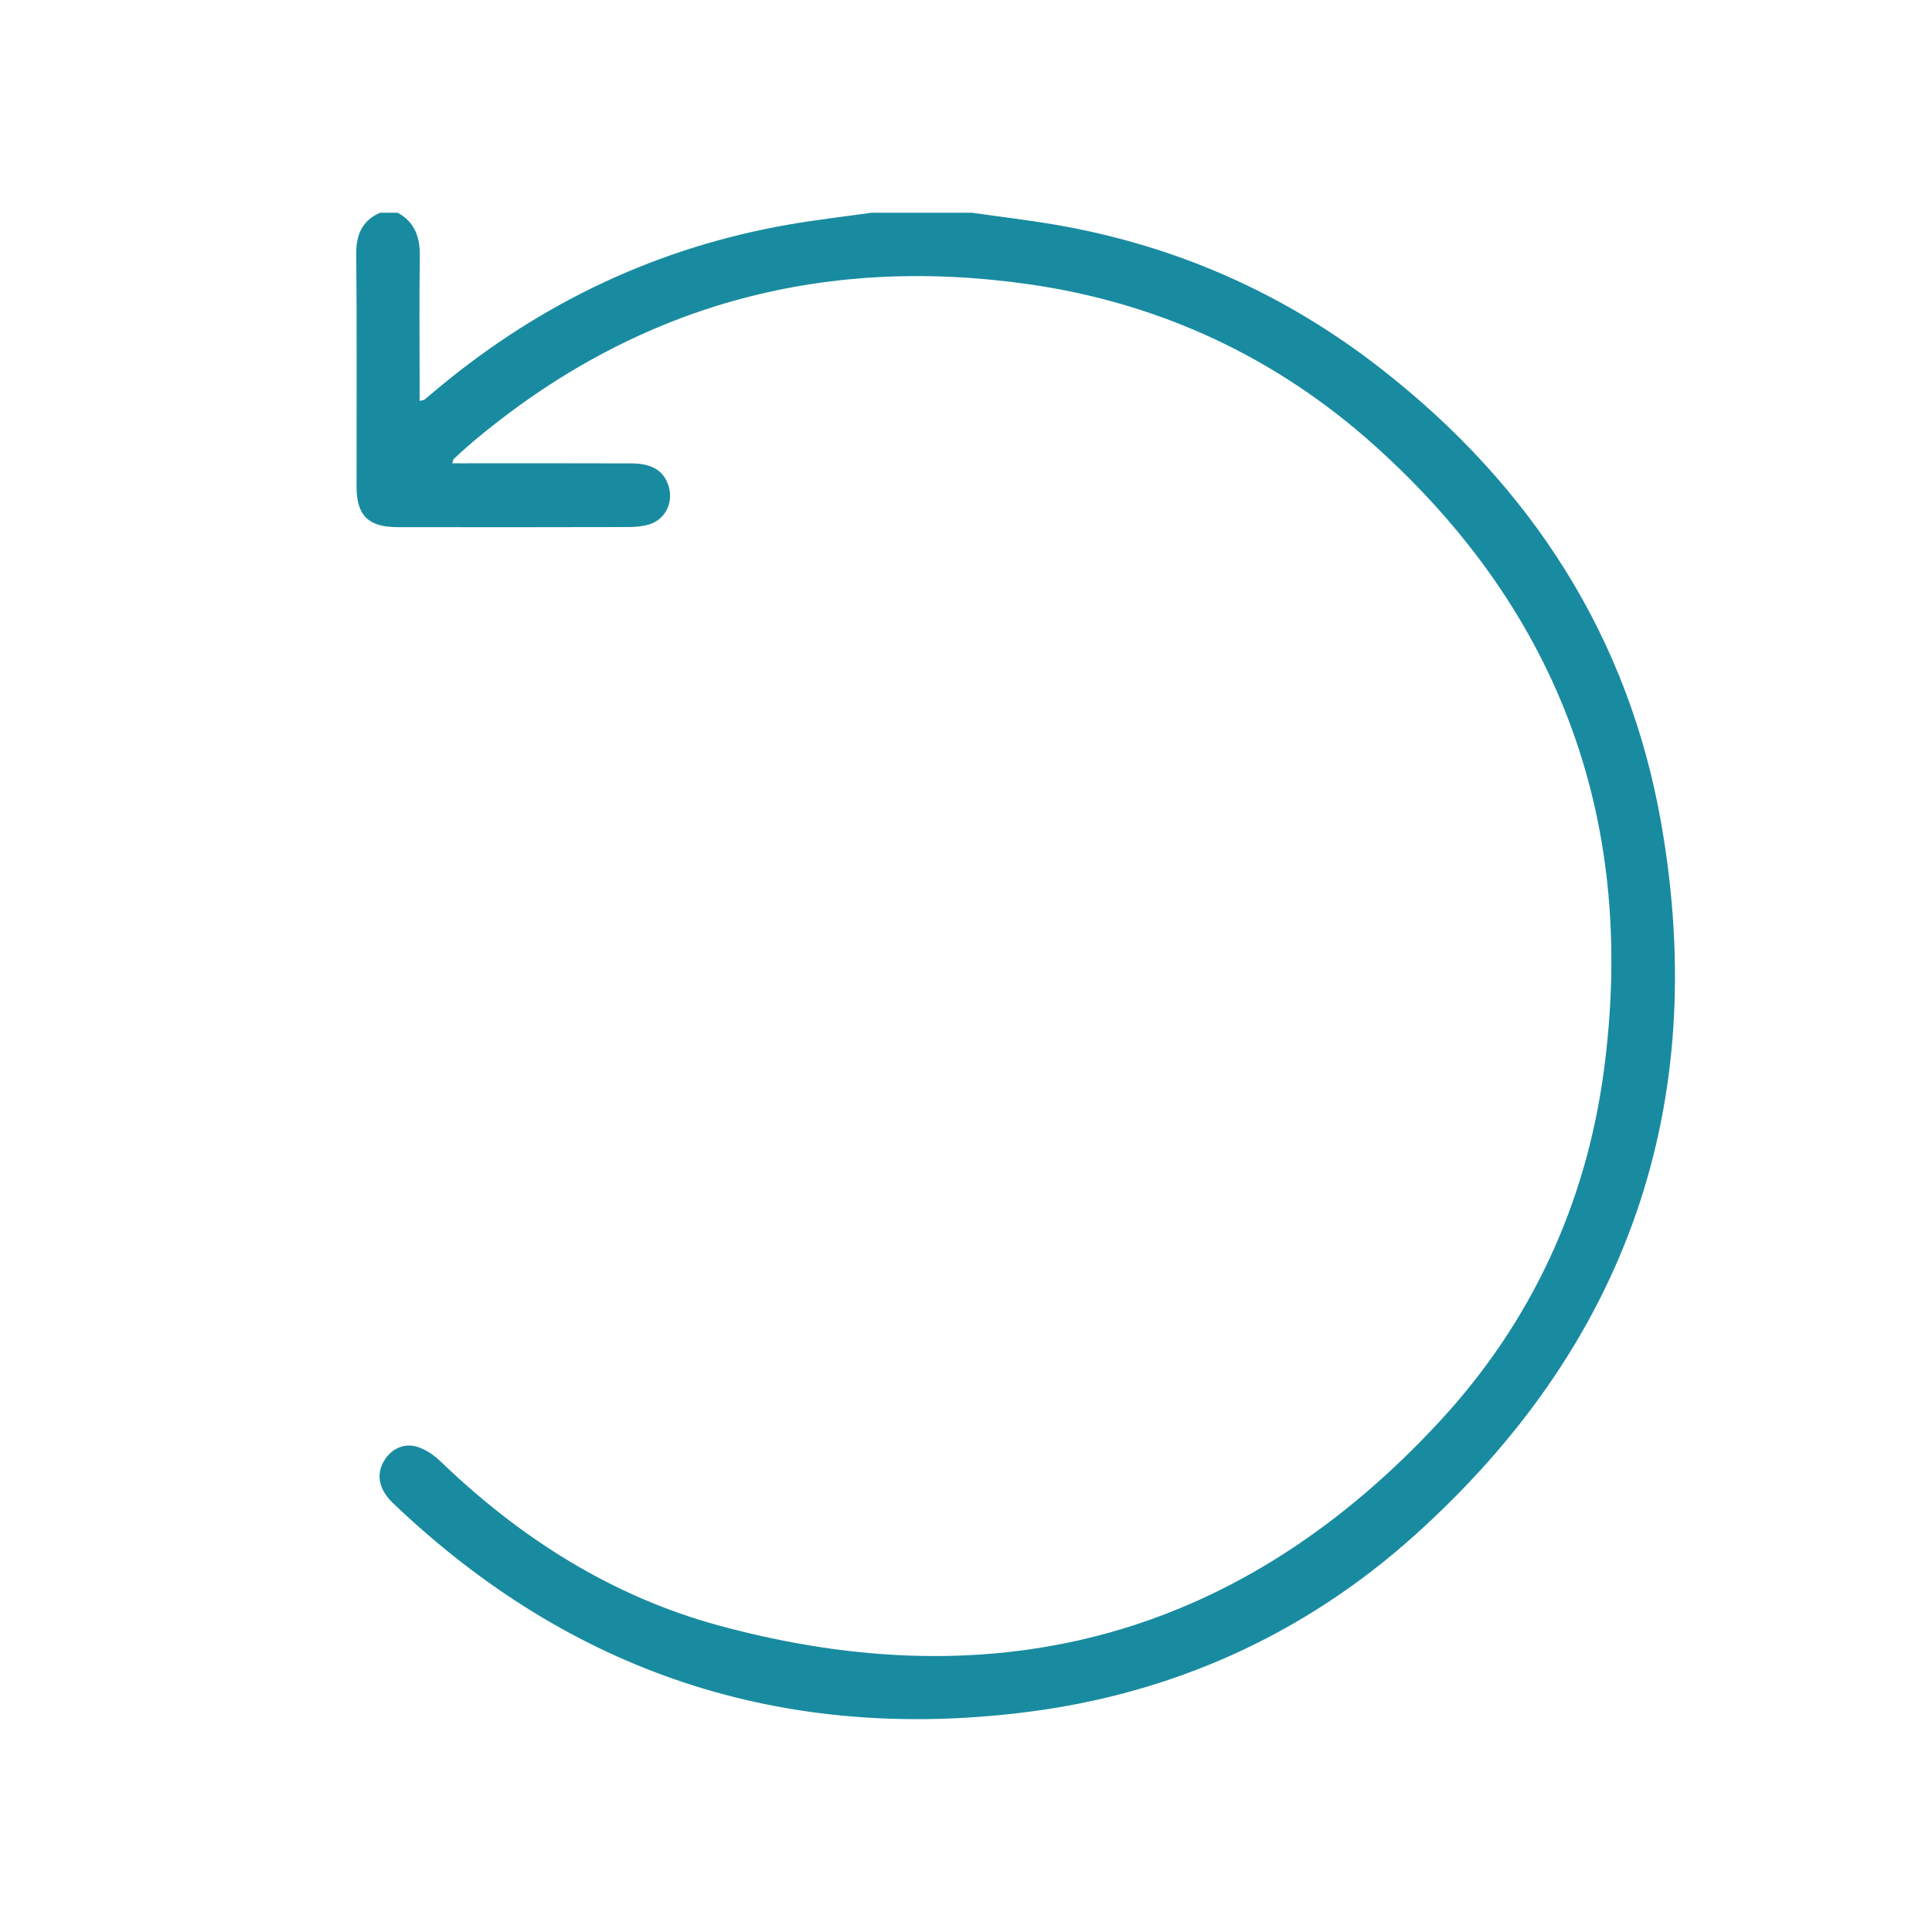 <?xml version="1.0" encoding="utf-8"?>
<!-- Generator: Adobe Illustrator 25.0.1, SVG Export Plug-In . SVG Version: 6.00 Build 0)  -->
<svg version="1.1" id="Layer_1" xmlns="http://www.w3.org/2000/svg" xmlns:xlink="http://www.w3.org/1999/xlink" x="0px" y="0px"
	 viewBox="0 0 200 200" style="enable-background:new 0 0 200 200;" xml:space="preserve">
<style type="text/css">
	.st0{display:none;}
	.st1{display:inline;fill:#198BA0;}
	.st2{display:none;fill:#FFFFFF;}
	.st3{display:inline;fill:#FFFFFF;}
	.st4{display:none;fill:#198BA0;}
	.st5{fill:#198BA0;}
</style>
<g class="st0">
	<path class="st1" d="M164.51,67.2c0,1.2,0,2.08,0,2.95c0,39.39,0,78.78,0,118.17c0,3.91-0.81,4.72-4.69,4.72
		c-39.92,0-79.84,0-119.76,0c-3.73,0-4.58-0.85-4.58-4.63c0-39.52,0-79.05,0-118.57c0-0.79,0-1.59,0-2.64c-0.85,0-1.57,0-2.28,0
		c-9.68,0-19.35,0-29.03,0C0.99,67.2,0,66.19,0,62.97c0-13.31,0-26.62,0-39.93c0-2.98,0.61-3.81,3.55-4.33
		c14.33-2.53,28.66-5.02,42.99-7.53c9.71-1.69,19.42-3.36,29.13-5.08c3.42-0.61,4.78,0.39,4.99,3.85
		c0.61,9.98,7.98,17.55,17.98,18.48c9.1,0.85,17.84-5.57,20.11-14.83c0.32-1.29,0.46-2.64,0.56-3.98c0.22-2.88,1.68-4.1,4.52-3.62
		c4.76,0.81,9.51,1.67,14.26,2.49c16.05,2.79,32.1,5.56,48.15,8.35c3.57,0.62,7.13,1.25,10.68,1.95c2.29,0.45,3.05,1.42,3.05,3.75
		c0.01,13.65,0.01,27.29,0,40.94c0,2.61-1.16,3.71-3.88,3.71c-9.88,0.01-19.76,0-29.64,0C165.89,67.2,165.3,67.2,164.51,67.2z
		 M125.61,12.94c-2.56,12.53-12.09,21.28-23.49,21.96c-6.1,0.36-11.75-1.02-16.78-4.51c-6.02-4.18-9.56-10.01-10.94-17.44
		c-10.87,1.81-21.61,3.6-32.31,5.38c0,56.19,0,112.2,0,168.16c38.71,0,77.25,0,115.89,0c0-56.06,0-112.02,0-168.16
		C147.21,16.54,136.47,14.75,125.61,12.94z M164.65,19.52c0,13.81,0,27.47,0,41.09c9.7,0,19.26,0,28.91,0
		c0-11.63,0.01-23.11-0.05-34.59c0-0.5-0.66-1.36-1.13-1.44C183.24,22.85,174.08,21.22,164.65,19.52z M35.41,19.5
		c-9.78,1.78-19.31,3.52-28.82,5.25c0,12.09,0,24,0,35.85c9.71,0,19.27,0,28.82,0C35.41,46.88,35.41,33.32,35.41,19.5z"/>
	<path class="st1" d="M106.49,71.53c1.25-2.08,2.29-3.88,3.41-5.63c1.66-2.61,4.38-2.69,5.97-0.07
		c6.36,10.51,12.68,21.04,18.96,31.6c1.63,2.74,0.19,5.24-2.97,5.24c-22.31,0.02-44.62,0.02-66.93,0c-3.16,0-4.6-2.5-2.97-5.24
		c8.94-14.98,17.92-29.95,26.92-44.9c1.7-2.82,4.46-2.74,6.21,0.13c3.42,5.62,6.78,11.28,10.16,16.92
		C105.58,70.15,105.95,70.69,106.49,71.53z M70.32,96.14c14.52,0,28.7,0,43.23,0c-7.25-12.08-14.35-23.92-21.62-36.03
		C84.64,72.28,77.55,84.09,70.32,96.14z M126.53,96.25c-4.64-7.73-9.04-15.06-13.61-22.66c-0.79,1.28-1.52,2.18-1.91,3.21
		c-0.26,0.68-0.35,1.72-0.01,2.31c3.13,5.4,6.36,10.74,9.61,16.07c0.29,0.48,0.95,0.96,1.49,1.02
		C123.42,96.35,124.76,96.25,126.53,96.25z"/>
	<path class="st1" d="M100.1,109.16c12.7,0,25.4-0.04,38.11,0.07c1.13,0.01,2.62,0.81,3.24,1.73c0.5,0.74,0.36,2.54-0.24,3.25
		c-0.67,0.81-2.16,1.32-3.3,1.33c-16.4,0.08-32.8,0.06-49.2,0.06c-8.67,0-17.34,0-26.01,0c-3.19,0-4.59-0.96-4.62-3.17
		c-0.03-2.28,1.4-3.27,4.72-3.27C75.23,109.16,87.66,109.16,100.1,109.16z"/>
	<path class="st1" d="M138.7,49.53c-0.01,6.21-5.03,11.21-11.26,11.21c-6.34,0-11.32-5-11.31-11.36
		c0.01-6.22,5.02-11.22,11.25-11.21C133.75,38.18,138.71,43.16,138.7,49.53z M132.25,49.4c-0.04-2.52-2.27-4.75-4.78-4.77
		c-2.59-0.02-4.9,2.3-4.87,4.89c0.03,2.51,2.25,4.73,4.78,4.77C129.96,54.32,132.28,51.99,132.25,49.4z"/>
	<path class="st1" d="M99.89,125.28c-7.39,0-14.79,0.02-22.18-0.01c-2.81-0.01-4.53-2.63-3.04-4.75c0.59-0.84,1.94-1.6,2.95-1.6
		c14.92-0.1,29.84-0.08,44.76-0.06c2.07,0,3.39,1.29,3.41,3.16c0.02,1.96-1.31,3.25-3.52,3.26
		C114.81,125.29,107.35,125.28,99.89,125.28z"/>
</g>
<path class="st2" d="M140.36,0.94c2.85,0.86,5.77,1.55,8.55,2.61c4.31,1.65,7.77,4.64,11.13,8.1c4.68-5.75,10.52-8.9,17.93-8.32
	c4.83,0.37,9.02,2.33,12.4,5.86c4.24,4.42,6.05,9.67,5.49,15.78c-0.56,6.16-3.98,10.66-8.03,14.16c1.33,3.78,2.97,7.11,3.64,10.62
	c1.85,9.58-1.28,17.67-8.38,24.25c-2,1.85-4.73,1.73-6.38-0.04c-1.67-1.79-1.62-4.38,0.32-6.37c2.5-2.56,4.61-5.31,5.5-8.85
	c1.1-4.4,0.67-8.59-1.69-12.79c-10.24,9.96-20.38,19.83-30.62,29.79c4.79,4.8,9.49,9.5,14.19,14.21c3.6,3.61,6.56,7.66,8.75,12.3
	c8.78,18.62,0.53,42.16-18,51.16c-15.76,7.65-33.08,4.79-45.67-7.6c-4.93-4.86-9.8-9.79-14.69-14.69c-0.45-0.45-0.92-0.87-1.47-1.4
	c-9.84,8.7-19.62,17.35-29.58,26.16c2.28,2.26,4.55,4.49,6.8,6.73c1.77,1.76,3.54,3.53,5.31,5.3c2.88,2.89,3.26,5.41,1.13,7.49
	c-2.11,2.05-4.59,1.63-7.49-1.27c-3.67-3.67-7.35-7.34-11.01-11.03c-0.45-0.45-0.79-1.02-1.27-1.64c-3.8,3.18-7.3,6.16-10.85,9.08
	c-10.43,8.61-20.88,17.19-31.33,25.79c-1.5,1.24-3.1,2.1-5.11,1.33c-1.62-0.63-2.87-1.82-2.8-3.54c0.06-1.37,0.55-2.94,1.37-4.02
	c8.99-11.84,18.07-23.61,27.14-35.39c2.07-2.69,4.17-5.34,6.34-8.11c-4.75-4.74-9.41-9.41-14.09-14.06
	c-4.49-4.46-7.4-9.72-8.57-15.98c-3.04-16.21,9.44-32.27,25.85-33.31c9.07-0.57,16.71,2.4,23.09,8.79c3.39,3.4,6.78,6.8,10.2,10.22
	c13.45-15.17,26.8-30.22,40.47-45.63c-1.48-1.36-3.13-2.67-4.55-4.2C99.03,35.8,105.83,9.45,127.33,2.39
	c1.87-0.61,3.81-0.97,5.72-1.45C135.49,0.94,137.93,0.94,140.36,0.94z M100.16,123.62c5.54,5.61,10.91,11.29,16.55,16.69
	c7.04,6.74,15.53,9.31,25.22,8.06c20.78-2.7,32.52-26.67,21.97-44.84c-2.56-4.4-6.26-7.76-9.77-11.3
	c-3.37-3.41-6.78-6.78-10.18-10.18C129.3,95.96,114.76,109.76,100.16,123.62z M93.78,117.21c6.19-5.75,12.43-11.37,18.47-17.2
	c23.61-22.81,47.16-45.68,70.73-68.54c0.69-0.67,1.34-1.38,1.94-2.13c2.93-3.72,2.82-9.53-0.22-13.17
	c-5.05-6.03-13.54-5.18-18.08,1.71c1.4,1.41,2.77,2.8,4.45,4.49c0.5-0.64,0.98-1.33,1.54-1.93c0.61-0.65,1.25-1.3,1.96-1.83
	c1.72-1.28,4.14-1.09,5.63,0.36c1.5,1.46,1.77,3.63,0.61,5.46c-0.41,0.64-0.92,1.23-1.45,1.78c-5.47,5.68-10.96,11.35-16.45,17
	c-0.58,0.59-1.21,1.17-1.91,1.59c-2.83,1.68-6.63-0.31-6.47-3.57c0.07-1.37,0.94-2.91,1.89-3.99c2.56-2.91,5.36-5.62,7.83-8.16
	c-1.48-1.52-2.79-2.86-4.17-4.28c-25.06,27.83-50.72,55.24-74.98,83.68C88.03,111.45,90.83,114.26,93.78,117.21z M72.71,109.16
	c-3.89-3.93-7.46-7.89-11.39-11.46c-8.26-7.48-18.76-7.61-26.95-0.6c-7.61,6.53-8.82,19.13-2.18,26.65
	c4.78,5.41,10.08,10.37,15.16,15.52c0.07,0.07,0.23,0.05,0.4,0.08C56.05,129.32,64.36,119.27,72.71,109.16z M154,18.29
	c-5.95-6.75-13.14-9.89-21.87-7.98c-8.67,1.9-14.38,7.38-16.51,16.07c-2.44,9.95,1.72,17.54,9.31,23.88
	C134.58,39.66,144.22,29.05,154,18.29z M39.36,164.07c0.19,0.19,0.39,0.38,0.58,0.56c15.71-13.7,31.41-27.4,46.8-40.82
	c-2.82-2.83-5.37-5.39-8.05-8.09C65.68,131.72,52.52,147.89,39.36,164.07z"/>
<g class="st0">
	<path class="st3" d="M1.3,95.95c4.48-7.09,8.93-14.19,13.45-21.26c2.35-3.68,4.9-7.24,7.2-10.95c3.19-5.17,7.76-7.81,13.78-8.23
		c8.78-0.61,17.56-1.28,26.33-2.03c0.86-0.07,1.85-0.77,2.44-1.46c11.27-13.12,24.01-24.54,39.04-33.21
		c13.82-7.98,28.78-12.79,44.47-15.5c11.32-1.95,22.72-2.54,34.19-2.23c4.02,0.11,7.76,0.99,10.92,3.66
		c3.6,3.04,5.44,6.97,5.61,11.62c1.05,27.65-3.42,54.16-16.91,78.66c-8.6,15.61-20.35,28.68-33.84,40.22
		c-1.04,0.89-1.58,1.74-1.68,3.19c-0.65,9.23-1.4,18.45-2.21,27.67c-0.42,4.71-2.79,8.38-6.68,10.97
		c-9.94,6.64-19.91,13.21-29.9,19.77c-1.1,0.72-2.36,1.18-3.55,1.76c-1.54,0-3.09,0-4.63,0c-0.2-0.13-0.38-0.32-0.6-0.39
		c-4.29-1.44-6.85-4.35-7.56-8.85c-0.75-4.75-1.49-9.51-2.24-14.26c-0.51-3.21-1.02-6.42-1.53-9.67c-0.46,0-0.72-0.04-0.96,0.01
		c-5.58,1.04-10.27-0.69-14.21-4.62c-11.06-11.03-22.09-22.1-33.15-33.13c-2.69-2.68-4.4-5.85-4.81-9.62
		c-0.19-1.76-0.03-3.56-0.03-5.52c-0.35-0.08-0.89-0.26-1.45-0.34c-6.98-1.07-13.95-2.15-20.93-3.17c-3.43-0.5-6.52-1.59-8.54-4.59
		c-0.8-1.19-1.35-2.56-2.01-3.85C1.3,99.03,1.3,97.49,1.3,95.95z M173.55,12.88c-0.01-0.18-0.02-0.37-0.02-0.55
		c-6.27,0.58-12.55,1-18.8,1.78c-13.85,1.72-27.24,5.34-39.65,11.77c-26.22,13.6-45.54,34.13-59.31,60.1
		c-0.58,1.09-0.09,1.59,0.57,2.25c18.43,18.41,36.85,36.82,55.23,55.27c0.96,0.96,1.6,0.99,2.77,0.4
		c12.06-6.16,22.87-14.05,32.63-23.4c12.12-11.61,22.36-24.61,29.16-40.12c5.19-11.85,8.39-24.23,9.96-37.03
		c1.08-8.81,1.63-17.67,0.93-26.56c-0.2-2.57-1.31-3.8-3.84-3.89C179.98,12.8,176.77,12.88,173.55,12.88z M100.88,149.9
		c-17.03-17.03-33.85-33.86-50.96-50.97c-1.3,5.34-2.58,10.68-3.89,16.01c-0.46,1.88,0.1,3.33,1.46,4.68
		c10.98,10.93,21.93,21.89,32.86,32.86c1.3,1.3,2.71,1.86,4.52,1.41c0.74-0.19,1.52-0.24,2.27-0.43
		C91.76,152.28,96.39,151.07,100.88,149.9z M134.09,145.86c-0.7,0.41-1.03,0.59-1.34,0.79c-10.17,6.6-20.94,11.94-32.57,15.46
		c-1.45,0.44-1.34,1.24-1.17,2.31c0.76,4.82,1.49,9.64,2.25,14.45c0.38,2.39,0.8,4.77,1.24,7.36c9.61-6.36,18.89-12.46,28.11-18.66
		c0.86-0.58,1.75-1.75,1.85-2.72C133.12,158.65,133.56,152.44,134.09,145.86z M13.66,97.44c7.65,1.21,15,2.34,22.34,3.54
		c1.4,0.23,1.59-0.65,1.88-1.58c3.45-11.24,8.58-21.69,14.94-31.56c0.37-0.57,0.72-1.15,1.25-2.02c-6.38,0.51-12.4,0.9-18.38,1.56
		c-1.22,0.13-2.63,1.06-3.41,2.04c-1.79,2.25-3.25,4.77-4.85,7.18C22.9,83.45,18.38,90.31,13.66,97.44z"/>
	<path class="st3" d="M1.3,191.26c1.09-1.4,2.06-2.92,3.3-4.17c11.33-11.39,22.67-22.77,34.11-34.05c1.14-1.12,2.88-1.94,4.47-2.23
		c2.35-0.43,4.23,0.82,5.34,2.96c1.14,2.2,0.88,4.35-0.58,6.33c-0.42,0.56-0.95,1.04-1.45,1.54
		c-11.18,11.18-22.34,22.37-33.55,33.51c-1.29,1.29-2.87,2.3-4.31,3.43c-1.03,0-2.06,0-3.09,0c-1.97-0.86-3.39-2.27-4.24-4.24
		C1.3,193.32,1.3,192.29,1.3,191.26z"/>
	<path class="st3" d="M1.3,156.92c1.17-1.57,2.18-3.29,3.54-4.68c5.52-5.65,11.15-11.19,16.72-16.79c1.72-1.73,3.72-2.53,6.11-1.86
		c4.14,1.15,5.74,6.3,2.74,9.41c-6.34,6.55-12.8,12.99-19.34,19.34c-2.9,2.81-7.42,1.72-9.16-1.95c-0.18-0.39-0.4-0.77-0.6-1.15
		C1.3,158.46,1.3,157.69,1.3,156.92z"/>
	<path class="st3" d="M40.67,198.6c-0.44-0.23-0.88-0.47-1.32-0.69c-3.52-1.75-4.53-6.25-1.79-9.07
		c6.36-6.53,12.83-12.97,19.34-19.36c2.1-2.07,5.59-1.93,7.73,0c2.23,2.02,2.56,5.39,0.71,7.84c-0.58,0.76-1.29,1.42-1.97,2.1
		c-5.17,5.18-10.31,10.4-15.56,15.51c-1.44,1.4-3.2,2.45-4.82,3.66C42.21,198.6,41.44,198.6,40.67,198.6z"/>
	<path class="st3" d="M107.71,63.14c0.07-16.07,13.13-28.99,29.19-28.89c15.9,0.11,28.82,13.23,28.75,29.19
		c-0.07,15.93-13.15,28.82-29.15,28.73C120.44,92.08,107.64,79.17,107.71,63.14z M119.35,63.11c-0.03,9.62,7.59,17.38,17.1,17.43
		c9.71,0.05,17.47-7.59,17.52-17.24c0.05-9.51-7.64-17.25-17.23-17.35C127.22,45.85,119.38,53.58,119.35,63.11z"/>
</g>
<g class="st0">
	<path class="st3" d="M2.11,17.47c1.57-3.45,4.3-4.77,8-4.52c2.03,0.14,4.08,0.02,6.12,0.03c4.91,0.01,7.14,2.12,7.35,6.98
		c0.01,0.25,0.06,0.49,0.1,0.85c21.83,0,43.61,0,65.53,0c0.05-0.47,0.12-0.95,0.13-1.43c0.12-3.82,2.54-6.28,6.4-6.38
		c2.29-0.06,4.59-0.01,6.89-0.01c5.99,0,7.82,1.7,8.28,7.81c21.82,0,43.65,0,65.47,0c1.06-6.77,2.29-7.81,9.21-7.81
		c1.98,0,3.96-0.03,5.93,0.01c4.03,0.09,6.51,2.63,6.52,6.64c0.01,2.87,0.02,5.74,0,8.61c-0.03,3.6-2.41,6.19-6.03,6.34
		c-3.12,0.13-6.25,0.13-9.37,0c-3.61-0.14-5.92-2.66-6.05-6.32c-0.02-0.44-0.05-0.88-0.08-1.45c-16.39,0-32.72,0-49.39,0
		c0.79,0.44,1.31,0.74,1.85,1.02c18.7,10.1,29.95,25.62,33.76,46.51c0.37,2,0.48,4.05,0.63,6.08c0.08,1,0.43,1.51,1.44,1.92
		c5.27,2.16,8.1,7.3,7.17,12.77c-0.89,5.22-5.49,9.19-11,9.49c-5.14,0.28-10.15-3.48-11.49-8.61c-1.38-5.29,0.99-10.89,5.96-13.14
		c1.93-0.87,2.29-1.91,2.07-3.73c-2.34-19.73-11.94-34.77-29.06-44.91c-5.39-3.2-11.23-5.28-17.41-6.42
		c-0.93,5.32-2.77,6.83-8.18,6.83c-1.79,0-3.57,0-5.36,0c-5.56,0-7.3-1.4-8.35-6.84c-8.32,1.58-15.97,4.77-22.7,9.87
		c-3.34,2.52-6.29,5.56-9.37,8.41c-1.44,1.32-2.81,1.59-4.1,0.61c-1.24-0.95-1.46-2.21-0.89-3.58c0.21-0.51,0.65-0.94,1.03-1.36
		c5.37-5.92,11.64-10.66,18.78-14.24c0.23-0.11,0.46-0.22,0.67-0.35c0.09-0.06,0.13-0.18,0.25-0.38c-16.36,0-32.64,0-49.07,0
		c-0.06,0.49-0.14,0.97-0.16,1.46c-0.16,3.85-2.55,6.28-6.4,6.39c-2.36,0.06-4.73-0.11-7.08,0.04c-3.71,0.23-6.42-1.11-7.99-4.55
		C2.11,25.89,2.11,21.68,2.11,17.47z M160.51,98.67c3.19,0.03,5.76-2.45,5.79-5.6c0.03-3.13-2.53-5.68-5.71-5.67
		c-3.11,0-5.61,2.41-5.72,5.5C154.77,95.99,157.35,98.64,160.51,98.67z M17.69,28.58c0-3.32,0-6.4,0-9.52c-3.31,0-6.5,0-9.7,0
		c0,3.25,0,6.33,0,9.52C11.27,28.58,14.42,28.58,17.69,28.58z M104.94,28.58c0-3.31,0-6.39,0-9.52c-3.32,0-6.52,0-9.73,0
		c0,3.25,0,6.33,0,9.52C98.49,28.58,101.64,28.58,104.94,28.58z M192.22,19.08c-3.4,0-6.59,0-9.74,0c0,3.26,0,6.35,0,9.43
		c3.32,0,6.51,0,9.74,0C192.22,25.29,192.22,22.25,192.22,19.08z"/>
	<path class="st3" d="M78.22,161.48c0.25,6.35,0.49,12.52,0.72,18.7c0.04,1.08,0.09,2.17,0.05,3.25c-0.06,1.73-1.25,3-2.81,3.06
		c-1.55,0.06-2.86-1.11-2.94-2.89c-0.28-5.86-0.47-11.72-0.69-17.58c-0.02-0.64-0.09-1.28-0.01-1.91c0.25-2.04-0.4-3.29-2.37-4.33
		c-3.05-1.61-4.35-4.57-4.41-7.97c-0.08-4.46-0.07-8.93,0-13.39c0.06-3.87,1.86-6.79,5.4-8.81c-4.2-4.8-8.28-9.51-12.41-14.17
		c-2.43-2.74-3.63-5.92-3-9.5c0.36-2,1.09-4.13,2.27-5.75C69.23,84.86,80.54,69.6,91.89,54.37c4.22-5.67,11.71-5.65,15.98-0.02
		c4.05,5.33,7.99,10.74,11.96,16.13c1.32,1.79,1.22,3.47-0.17,4.57c-1.44,1.13-3.16,0.71-4.56-1.15c-1.83-2.44-3.63-4.9-5.67-7.67
		c-0.08,0.83-0.17,1.29-0.17,1.76c-0.01,5.99-0.05,11.99,0.04,17.98c0.01,0.88,0.49,1.95,1.1,2.6c4.74,5.02,5.57,12.35,1.93,18.16
		c-3.61,5.77-10.77,8.31-17.19,6.1c-6.47-2.24-10.6-8.54-9.93-15.31c0.37-3.68,1.93-6.81,4.62-9.4c0.49-0.47,1-1.23,1.01-1.85
		c0.07-6.57,0.04-13.14,0.03-19.71c0-0.16-0.09-0.32-0.22-0.74c-2.24,3.01-4.35,5.85-6.46,8.7c-6.94,9.37-13.89,18.75-20.83,28.12
		c-2.82,3.81-2.71,6.14,0.4,9.68c4.46,5.08,8.87,10.2,13.4,15.21c0.62,0.68,1.8,1.21,2.73,1.21c13.33,0.08,26.66,0.08,39.99,0
		c0.92-0.01,2.1-0.55,2.72-1.24c4.74-5.26,9.39-10.6,14.03-15.94c2.27-2.61,2.36-5.32,0.26-8.18c-4.48-6.12-9.03-12.19-13.48-18.33
		c-0.56-0.77-1.14-1.96-0.92-2.73c0.27-0.93,1.29-2.14,2.14-2.28c0.95-0.16,2.43,0.46,3.07,1.24c2.54,3.1,4.85,6.4,7.24,9.62
		c2.13,2.87,4.25,5.73,6.37,8.61c4.09,5.54,3.86,11.12-0.69,16.34c-3.56,4.09-7.14,8.15-10.71,12.23c-0.41,0.47-0.79,0.96-1.29,1.57
		c4.51,2.44,5.57,6.41,5.4,11.04c-0.12,3.38-0.05,6.76-0.02,10.14c0.04,4.24-1.55,7.5-5.36,9.64c-0.57,0.32-0.95,1.41-0.98,2.16
		c-0.3,6.82-0.45,13.64-0.79,20.45c-0.05,1-0.64,2.3-1.41,2.88c-1.93,1.43-4.38-0.18-4.32-2.8c0.13-5.55,0.38-11.09,0.55-16.63
		c0.05-1.64,0.01-3.29,0.01-5.06C107.34,161.48,92.91,161.48,78.22,161.48z M100,134.56c-8.04,0-16.07-0.01-24.11,0.01
		c-2.88,0.01-4.2,1.34-4.21,4.22c-0.02,4.21-0.03,8.42,0,12.63c0.02,2.76,1.34,4.17,4.07,4.18c16.07,0.03,32.15,0.03,48.22,0
		c2.76,0,4.1-1.4,4.12-4.14c0.03-4.15,0.02-8.29,0-12.44c-0.01-3.22-1.27-4.45-4.56-4.45C115.69,134.56,107.85,134.56,100,134.56z
		 M96.66,73.7c0,4.66-0.06,9.31,0.03,13.97c0.04,1.85-0.59,3.06-2.09,4.16c-4.26,3.1-4.81,9.05-1.34,12.98
		c3.43,3.89,9.51,3.98,13.08,0.2c3.58-3.8,3.21-9.78-0.96-13.02c-1.43-1.11-1.92-2.34-1.91-4.07c0.05-9.5,0.03-19.01,0.02-28.51
		c0-1.92-1.57-3.36-3.59-3.35c-2.13,0.01-3.23,1.12-3.24,3.29C96.66,64.14,96.66,68.92,96.66,73.7z"/>
	<path class="st3" d="M28.08,91.97c0.12-3.73,2.3-7.35,6.7-9.33c1.56-0.7,2.05-1.53,2.14-3.08c0.49-8.71,2.97-16.87,6.93-24.61
		c0.2-0.4,0.42-0.79,0.64-1.17c1.18-2.09,2.69-2.73,4.32-1.82c1.63,0.91,1.95,2.5,0.78,4.63c-3.78,6.9-5.95,14.29-6.86,22.09
		c-0.22,1.91-0.12,3.23,2.13,4.25c5.16,2.34,7.44,8.38,5.65,13.73c-1.79,5.38-7.14,8.62-12.74,7.73
		C32.12,103.48,28.11,98.8,28.08,91.97z M39.51,98.67c3.19,0.02,5.78-2.51,5.78-5.64c0-3.05-2.5-5.58-5.59-5.63
		c-3.19-0.06-5.79,2.41-5.84,5.54C33.81,96.07,36.35,98.65,39.51,98.67z"/>
	<path class="st3" d="M99.98,168.19c1.53,0,3.07-0.12,4.59,0.02c3.97,0.36,6.88,3.54,6.96,7.54c0.05,2.49,0.04,4.97,0,7.46
		c-0.03,1.98-1.3,3.32-2.98,3.27c-1.65-0.06-2.74-1.29-2.78-3.24c-0.04-2.17,0.01-4.34-0.02-6.51c-0.03-2.14-0.64-2.76-2.71-2.78
		c-2.1-0.02-4.21-0.02-6.31,0c-2.06,0.02-2.68,0.64-2.7,2.78c-0.03,2.1,0.02,4.21-0.02,6.31c-0.03,2.1-1.09,3.37-2.79,3.43
		c-1.74,0.06-2.96-1.33-2.98-3.46c-0.02-2.36-0.03-4.72,0-7.08c0.05-4.22,2.97-7.41,7.15-7.76c1.52-0.13,3.06-0.02,4.59-0.02
		C99.98,168.18,99.98,168.19,99.98,168.19z"/>
</g>
<g class="st0">
	<path class="st3" d="M99.98,186.74c-3.12,2.38-6.08,4.78-9.22,6.94c-1.1,0.76-2.63,1.31-3.94,1.27
		c-13.02-0.44-26.04-1.02-39.05-1.57c-0.79-0.03-1.71,0.09-2.32-0.27c-0.8-0.47-1.54-1.26-1.96-2.09c-0.32-0.64-0.11-1.55-0.11-2.34
		c0-29.36-0.02-58.71,0.04-88.07c0-1.77-0.49-2.47-2.22-2.92c-9.15-2.37-18.26-4.88-27.38-7.36c-3.27-0.89-3.73-1.85-2.42-4.94
		c4.77-11.24,9.36-22.56,14.36-33.7c8.73-19.44,23.85-30.33,45.02-32.79c0.18-0.02,0.35-0.1,0.68-0.19
		c-0.69-1.68-1.39-3.3-2.02-4.94c-0.76-1.99-0.22-3.21,1.77-3.82c11.48-3.53,23.2-5.08,35.22-4.2c7.44,0.54,14.71,1.88,21.83,4.1
		c2.61,0.81,3.11,1.86,2.08,4.4c-0.54,1.34-1.1,2.67-1.64,4.01c-0.05,0.12-0.04,0.25-0.02,0.14c4.64,1.13,9.39,1.86,13.83,3.46
		c14.81,5.3,25.41,15.31,31.69,29.75c4.92,11.32,9.69,22.71,14.51,34.07c1.13,2.67,0.56,3.84-2.28,4.62
		c-9.24,2.53-18.47,5.09-27.73,7.53c-1.59,0.42-2.15,1.02-2.15,2.74c0.06,29.42,0.04,58.84,0.04,88.26c0,4.02-0.29,4.37-4.35,4.54
		c-13.15,0.57-26.3,1.07-39.45,1.67c-1.64,0.07-2.9-0.4-4.13-1.41C105.84,191.3,102.93,189.06,99.98,186.74z M21.09,74.87
		c7.46,2.02,14.76,4,22.28,6.04c0-1.04,0-1.76,0-2.48c0-3.36,0-6.71,0.01-10.07c0.01-1.57,0.58-2.73,2.33-2.82
		c1.52-0.08,2.41,0.99,2.48,2.9c0.02,0.53,0,1.05,0,1.58c0,38.64,0,77.27,0,115.91c0,0.82,0,1.64,0,2.44
		c0.55,0.11,0.8,0.19,1.06,0.2c12.49,0.52,24.98,1.05,37.47,1.51c0.63,0.02,1.36-0.4,1.91-0.81c2.49-1.83,4.89-3.79,7.42-5.57
		c1.22-0.86,1.6-1.81,1.6-3.28c-0.04-34.56-0.03-69.11-0.03-103.67c0-2.81,0.7-4,2.37-3.99c1.66,0.01,2.36,1.19,2.36,4.01
		c0,34.56,0.01,69.11-0.03,103.67c0,1.46,0.38,2.43,1.57,3.3c2.34,1.7,4.52,3.63,6.88,5.3c0.83,0.59,2,0.99,3.01,0.97
		c8.16-0.22,16.31-0.54,24.46-0.87c4.46-0.18,8.92-0.42,13.55-0.64c0-1.03,0-1.87,0-2.72c0-38.64,0-77.27,0-115.91
		c0-0.59-0.03-1.19,0.01-1.78c0.11-1.5,0.79-2.55,2.41-2.55c1.63-0.01,2.36,1.03,2.38,2.55c0.04,3.36,0.02,6.71,0.03,10.07
		c0,0.88,0,1.77,0,2.85c7.61-2.09,14.87-4.08,22.15-6.08c-0.09-0.4-0.12-0.67-0.22-0.91c-3.16-7.43-6.03-15-9.57-22.25
		c-8.1-16.59-21.59-25.82-39.88-28.13c-1.89-0.24-2.9,0.23-3.65,2.16c-2.32,6-4.89,11.9-7.39,17.83c-1.18,2.8-2.63,3.12-4.96,1.11
		c-2.34-2.02-4.66-4.07-6.99-6.1c-1.15-1.01-2.31-2.01-3.76-3.26c0,1.14,0,1.79,0,2.45c0,8.29,0,16.59,0,24.88
		c0,0.39,0.01,0.79,0,1.18c-0.04,1.93-0.88,3-2.41,2.9c-1.71-0.11-2.32-1.18-2.32-2.81c0.02-8.69,0.01-17.38,0.01-26.06
		c0-0.69,0-1.39,0-2.54c-3.79,3.3-7.24,6.32-10.7,9.31c-2.42,2.09-3.84,1.76-5.07-1.17c-2.56-6.12-5.14-12.22-7.62-18.37
		c-0.51-1.25-1.16-1.66-2.49-1.55c-5.95,0.52-11.66,1.93-17.05,4.5c-11.19,5.33-19.37,13.65-24.34,25.03
		C27.23,60.28,24.23,67.49,21.09,74.87z M77.76,13.1c0.17,0.3,0.2,0.46,0.29,0.52C85.06,18,92.07,22.39,99.13,26.7
		c0.48,0.29,1.5,0.14,2.04-0.19c6.73-4.1,13.41-8.27,20.1-12.43c0.34-0.21,0.61-0.55,1.04-0.93C107.35,9.4,92.62,9.39,77.76,13.1z
		 M43.36,93.33c0-2.37,0.07-4.45-0.06-6.53c-0.03-0.43-0.71-1.04-1.2-1.18c-7.58-2.12-15.17-4.18-22.9-6.29
		c-0.94,2.22-1.85,4.36-2.84,6.69C25.4,88.47,34.24,90.86,43.36,93.33z M156.63,93.44c9.22-2.53,18.03-4.95,27.02-7.42
		c-1.01-2.34-1.93-4.47-2.85-6.62c-7.8,2.13-15.39,4.18-22.96,6.3c-0.48,0.13-1.12,0.79-1.15,1.24
		C156.56,88.97,156.63,91,156.63,93.44z M95.96,30.45c-6.38-3.96-12.52-7.78-18.67-11.59c-0.13,0.11-0.25,0.21-0.38,0.32
		c2.82,6.75,5.65,13.5,8.54,20.43C89.03,36.48,92.35,33.59,95.96,30.45z M123.07,19.17c-0.13-0.11-0.25-0.21-0.38-0.32
		c-6.16,3.83-12.32,7.66-18.66,11.6c3.64,3.16,6.99,6.08,10.51,9.14C117.45,32.64,120.26,25.91,123.07,19.17z"/>
	<path class="st3" d="M127.34,73.52c4.14,0,8.29-0.02,12.43,0.01c2.51,0.02,3.27,0.8,3.27,3.32c0.01,5.65-0.01,11.31,0.01,16.96
		c0.01,3.58-1.48,6.37-4.45,8.29c-3.14,2.04-6.29,4.07-9.58,5.84c-0.89,0.48-2.5,0.44-3.41-0.05c-3.23-1.74-6.32-3.75-9.44-5.71
		c-3.01-1.89-4.57-4.7-4.62-8.22c-0.08-5.79-0.05-11.57-0.01-17.36c0.01-2.18,0.93-3.07,3.18-3.08
		C118.93,73.49,123.13,73.52,127.34,73.52z M138.31,78.54c-7.38,0-14.52,0-21.76,0c0,5.61-0.11,11.12,0.1,16.61
		c0.04,1.01,1.14,2.24,2.07,2.9c2.47,1.74,5.09,3.25,7.71,4.76c0.45,0.26,1.29,0.33,1.72,0.09c2.67-1.55,5.4-3.04,7.83-4.92
		c1.11-0.86,2.16-2.53,2.23-3.88C138.46,88.99,138.31,83.86,138.31,78.54z"/>
	<path class="st3" d="M61.8,67.81c0,3.62-0.01,7.23,0,10.85c0,1.63-0.49,2.9-2.34,3.02c-1.54,0.1-2.47-1.07-2.47-3.1
		c-0.02-7.23-0.01-14.46,0-21.69c0-1.98,0.98-3.26,2.46-3.14c1.81,0.14,2.37,1.37,2.36,3.02C61.79,60.45,61.8,64.13,61.8,67.81z"/>
	<path class="st3" d="M90.82,149.97c-0.98-0.06-2.1,0.14-2.9-0.27c-0.79-0.41-1.72-1.43-1.73-2.2c-0.01-0.77,0.95-2.1,1.65-2.21
		c1.98-0.32,4.07-0.36,6.05-0.05c0.76,0.12,1.84,1.51,1.82,2.29c-0.02,0.79-1.1,1.82-1.96,2.22c-0.8,0.38-1.93,0.08-2.91,0.08
		C90.82,149.88,90.82,149.93,90.82,149.97z"/>
	<path class="st3" d="M90.9,105.44c-0.92,0-1.98,0.29-2.72-0.08c-0.85-0.42-1.96-1.39-1.98-2.15c-0.02-0.8,1-2.21,1.75-2.34
		c1.91-0.34,3.93-0.26,5.88-0.09c1.32,0.12,2.26,1.22,1.91,2.48c-0.23,0.85-1.25,1.7-2.12,2.1
		C92.87,105.73,91.82,105.45,90.9,105.44C90.9,105.45,90.9,105.45,90.9,105.44z"/>
	<path class="st3" d="M90.82,127.64c-0.85,0-1.71,0.06-2.56-0.01c-1.39-0.11-2.17-0.93-2.19-2.31c-0.02-1.4,0.81-2.29,2.13-2.4
		c1.83-0.14,3.68-0.14,5.51,0.01c1.33,0.11,2.15,1.08,2.11,2.43c-0.04,1.34-0.85,2.19-2.24,2.28
		C92.66,127.7,91.74,127.65,90.82,127.64C90.82,127.65,90.82,127.65,90.82,127.64z"/>
	<path class="st3" d="M90.84,172.08c-0.85,0-1.72,0.1-2.56-0.02c-1.4-0.21-2.28-1.04-2.2-2.54c0.07-1.4,0.93-2.16,2.3-2.21
		c1.64-0.07,3.28-0.05,4.93-0.02c1.45,0.02,2.44,0.77,2.5,2.23c0.07,1.56-0.9,2.41-2.41,2.56c-0.85,0.08-1.71,0.02-2.56,0.02
		C90.84,172.09,90.84,172.08,90.84,172.08z"/>
	<path class="st3" d="M90.86,56.42c0.92,0,1.84-0.04,2.76,0.01c1.41,0.09,2.18,0.97,2.2,2.3c0.02,1.33-0.76,2.29-2.14,2.37
		c-1.83,0.11-3.68,0.12-5.51-0.01c-1.36-0.09-2.12-1.03-2.08-2.4c0.04-1.37,0.82-2.18,2.22-2.27
		C89.15,56.38,90.01,56.42,90.86,56.42z"/>
	<path class="st3" d="M90.99,83.29c-0.92,0-1.84,0.06-2.76-0.02c-1.4-0.11-2.15-0.97-2.15-2.33c0-1.37,0.77-2.27,2.15-2.34
		c1.77-0.1,3.55-0.08,5.31-0.01c1.49,0.06,2.31,1.02,2.26,2.44c-0.04,1.32-0.84,2.18-2.26,2.25C92.7,83.32,91.84,83.29,90.99,83.29z
		"/>
	<path class="st3" d="M61.83,48.03c-0.03,0.52,0.14,1.2-0.13,1.54c-0.62,0.79-1.34,1.8-2.21,2.02c-1.31,0.34-2.22-0.68-2.44-1.97
		c-0.17-1.02-0.35-2.23,0.04-3.09c0.41-0.91,1.42-1.98,2.32-2.15c1.34-0.25,2.25,0.8,2.35,2.28c0.03,0.46,0,0.91,0,1.37
		C61.79,48.02,61.81,48.02,61.83,48.03z"/>
</g>
<path class="st2" d="M21.71,106.67c1.68-0.78,3.29-1.53,5.05-2.35c13.58,29.11,27.1,58.1,40.72,87.31
	c14.08-6.57,28.05-13.08,42.32-19.74c-0.68-0.72-1.21-1.29-1.75-1.83c-24.16-24.16-48.3-48.33-72.52-72.42
	c-1.86-1.85-2.35-3.61-1.94-6.1c2.32-14.06,4.52-28.14,6.76-42.22c0.02-0.12-0.04-0.26-0.11-0.69c-0.45,0.73-0.8,1.24-1.1,1.79
	c-6.39,11.53-12.75,23.08-19.21,34.58c-0.88,1.56-1.12,2.86-0.16,4.43c0.73,1.19,1.21,2.53,1.91,4.03
	c-1.67,0.81-3.27,1.58-5.07,2.46c-1.25-2.69-2.63-5.24-3.57-7.94c-0.33-0.94,0.18-2.39,0.72-3.37
	c6.43-11.74,12.93-23.44,19.42-35.15c0.35-0.64,0.69-1.29,0.75-1.4c-4.19-5.5-8.36-10.6-12.1-16c-3-4.33-4.96-9.22-5.76-14.5
	C14.47,7.06,21.21,0.58,31.66,2.64c8.72,1.72,16.01,6.25,22.58,11.94c3.86,3.34,7.26,7.2,10.93,10.76c0.49,0.48,1.39,0.92,2.01,0.82
	c13.02-2.02,26.04-4.11,39.05-6.21c1.59-0.26,2.84,0.07,4.02,1.25c27.76,27.79,55.55,55.56,83.32,83.34c1.9,1.9,1.92,3.3,0.03,5.19
	c-23.44,23.45-46.88,46.89-70.33,70.32c-1.99,1.99-3.24,1.93-5.32-0.07c-1.3-1.25-2.52-3.22-4-3.46c-1.5-0.24-3.28,1.23-4.92,2
	c-13.59,6.32-27.17,12.66-40.76,18.99c-2.67,1.24-3.93,0.8-5.15-1.83c-13.62-29.18-27.22-58.36-40.83-87.54
	C22.08,107.72,21.94,107.28,21.71,106.67z M70,31.48c1.91,3.93,3.75,7.52,5.38,11.2c0.57,1.29,1.13,2.17,2.52,2.79
	c5.99,2.65,9.33,9.28,8.07,15.66c-1.36,6.92-7.75,11.96-14.72,11.61C64.16,72.38,58.51,67,57.69,59.83
	c-0.78-6.89,3.73-13.45,10.51-15.28c0.54-0.15,1.08-0.32,1.96-0.57c-2.01-3.53-3.91-6.78-5.7-10.08c-0.63-1.16-1.46-1.36-2.64-1.16
	c-4.44,0.74-8.88,1.44-13.34,2.15c-0.14,0.52-0.31,0.97-0.38,1.43c-2.88,18.33-5.72,36.67-8.67,54.99
	c-0.24,1.49,0.14,2.33,1.12,3.31c26.19,26.13,52.35,52.29,78.49,78.47c0.51,0.51,0.79,1.24,1.01,1.58
	c22.87-22.86,45.3-45.28,68.07-68.04c-0.44-0.32-1.12-0.67-1.64-1.19c-26.08-26.05-52.15-52.11-78.18-78.21
	c-1.27-1.28-2.45-1.47-4.11-1.19c-7.29,1.23-14.61,2.33-21.91,3.48C78.18,30.17,74.07,30.83,70,31.48z M59.07,27.43
	c0.11-0.2,0.23-0.41,0.34-0.61c-3.99-3.48-7.84-7.14-11.99-10.4c-5-3.93-10.54-6.96-16.9-8.19c-6.53-1.26-9.74,1.72-8.83,8.3
	c0.81,5.89,3.59,10.97,6.97,15.69c2.51,3.5,5.38,6.76,8.31,10.41c2.16-3.91,4.05-7.23,5.84-10.61c0.78-1.48,1.77-2.33,3.53-2.57
	C50.6,28.89,54.83,28.12,59.07,27.43z M77.27,51.68c-0.8,7.7-3.17,10.11-12.01,12.29c2.27,2.39,4.83,3.47,7.97,2.93
	c3.76-0.64,6.22-2.91,7.06-6.57C81.04,57.07,80.16,54.13,77.27,51.68z M63.46,57.82c2.37,0.22,4.77,0.37,6.53-1.61
	c1.62-1.82,1.73-4.06,1.35-6.38C66.59,50.42,63.47,53.61,63.46,57.82z"/>
<g class="st0">
	<path class="st1" d="M200,116.54c-0.39,3.47-0.77,6.93-1.16,10.4c-0.87,7.79-1.72,15.57-2.63,23.36c-0.29,2.5-1.23,3.27-3.78,3.28
		c-3.89,0.02-7.77,0.01-11.71,0.01c-3.13,12.24-10.61,19.5-23.53,18.69c-11.22-0.7-17.65-7.78-20.14-18.69c-0.66,0-1.29,0-1.91,0
		c-13.97,0-27.94,0.02-41.91-0.03c-1.5-0.01-2.19,0.28-2.55,1.93c-2.14,9.84-10.52,16.19-19.33,16.92
		c-10.56,0.88-19.46-5.66-22.64-14.93c-0.02-0.06-0.05-0.12-0.07-0.18c-0.37-1.19-0.39-2.92-1.19-3.45
		c-0.95-0.63-2.58-0.25-3.91-0.25c-2.62-0.02-5.23,0.02-7.85-0.01c-2.63-0.04-3.74-1.42-3.48-4.05c1.1-11.29,2.15-22.58,3.24-33.87
		c0.44-4.57,0.93-9.13,1.39-13.69c0.06-0.56,0.06-1.13,0.1-1.97c-2.5,0-4.9,0-7.3,0c-0.7,0-1.41,0.04-2.1-0.03
		c-1.84-0.19-3-1.3-3.05-2.84c-0.05-1.61,1.13-2.89,3.08-2.98c2.74-0.12,5.48-0.04,8.23-0.06c0.56,0,1.11-0.08,1.78-0.13
		c1.17-12.01,2.32-23.91,3.5-36.07c-0.85,0-1.6,0-2.34,0c-9.76,0-19.52,0-29.28,0c-0.45,0-0.89,0-1.34,0
		c-2.73-0.03-4.09-1.02-4.09-2.96c0-1.94,1.35-2.94,4.1-2.94c10.53-0.01,21.05-0.04,31.58,0.03c1.56,0.01,2.08-0.49,2.21-2.01
		c0.46-5.78,1.04-11.55,1.57-17.32c0.23-2.47,1.2-3.44,3.65-3.44c11.04-0.02,22.07-0.02,33.11,0c2.28,0,3.56,1.05,3.58,2.82
		c0.02,1.81-1.36,2.92-3.71,2.93c-9.57,0.01-19.14,0-28.71,0c-0.69,0-1.38,0-2.26,0c-0.55,5.67-1.08,11.21-1.64,16.99
		c0.96,0,1.64,0,2.33,0c8.55,0,17.1,0,25.65,0c3.06,0,4.5,0.95,4.51,2.94c0.01,1.99-1.45,2.96-4.48,2.97c-8.8,0-17.61,0-26.41,0
		c-0.68,0-1.37,0-2.16,0c-1.17,12.1-2.33,24.01-3.51,36.21c1.16,0,2.22,0,3.28,0c4.66,0,9.32-0.06,13.97,0.04
		c1.07,0.02,2.35,0.33,3.16,0.98c1.54,1.23,0.94,3.84-0.92,4.53c-0.75,0.28-1.62,0.34-2.44,0.34c-5.36,0.03-10.72,0.02-16.08,0.01
		c-0.88,0-1.61-0.02-1.71,1.2c-0.43,5.2-0.94,10.39-1.44,15.86c0.76,0,1.44,0,2.12,0c31.77,0,63.54-0.01,95.31,0.04
		c1.77,0,2.34-0.4,2.48-2.28c0.73-9.66,1.65-19.3,2.49-28.95c0.82-9.46,1.62-18.92,2.44-28.38c0.58-6.67,1.18-13.33,1.77-20
		c0.07-0.75,0.09-1.5,0.15-2.49c-0.88,0-1.62,0-2.37,0c-17.1,0-34.19,0-51.29,0c-0.51,0-1.02,0.02-1.53-0.01
		c-1.9-0.08-3.2-1.23-3.24-2.84c-0.04-1.71,1.24-2.9,3.31-2.91c8.8-0.03,17.61-0.01,26.41-0.01c10.27,0,20.54,0,30.81,0
		c3.2,0,4.19,0.95,3.92,4.13c-0.79,9.46-1.67,18.92-2.5,28.38c-0.38,4.31-0.72,8.62-1.1,13.21c1.41,0,2.66-0.01,3.91,0
		c6.04,0.05,12.09-0.21,18.05,1.35c14.11,3.69,25.25,16.13,27.24,30.61c0.06,0.42,0.26,0.81,0.4,1.22
		C200,110.92,200,113.73,200,116.54z M147.95,103.58c-0.17,1.55-0.31,2.68-0.41,3.81c-0.34,3.81-0.61,7.62-1.02,11.42
		c-0.4,3.66-1.02,4.14-4.72,4.14c-32.85,0-65.7,0-98.54,0c-0.82,0-1.64,0-2.66,0c-0.79,8.29-1.57,16.42-2.36,24.72
		c1.96,0,3.54,0.02,5.13-0.01c1.4-0.02,3.06,0.35,4.1-0.28c0.8-0.48,0.78-2.26,1.18-3.45c3.11-9.33,12.03-15.91,22.52-15.11
		c8.9,0.68,17.33,7.06,19.44,16.77c0.39,1.8,1.15,2.12,2.81,2.11c13.84-0.07,27.68-0.04,41.52-0.04c0.69,0,1.38,0,2.09,0
		c2.54-11,9.03-18.09,20.34-18.72c12.81-0.71,20.26,6.52,23.31,18.6c3.37,0,6.66,0,10.1,0c0.92-8.3,1.83-16.51,2.77-24.92
		c-4.35-0.73-7.76-2.98-10.68-6.02c-1.99-2.07-3.88-4.23-5.83-6.34c-2.65-2.86-5.68-5.51-9.59-5.88
		C161.02,103.79,154.52,103.82,147.95,103.58z M193.74,116.61c3.02-16.52-10.06-33.63-26.4-35.21c-0.49,5.55-0.97,11.09-1.45,16.6
		c9.11,2.36,10.93,3.48,17.27,10.37c1.6,1.74,3.15,3.52,4.86,5.13C189.62,115,191.41,116.34,193.74,116.61z M69.53,166.7
		c8.77-0.08,16.09-7.46,16.01-16.16c-0.08-8.76-7.49-16.1-16.16-16.01c-8.76,0.09-16.08,7.48-16.01,16.17
		C53.45,159.46,60.83,166.77,69.53,166.7z M174.85,150.64c0.02-8.82-7.18-16.09-15.98-16.12c-8.76-0.03-16.01,7.23-16.03,16.07
		c-0.02,8.83,7.17,16.08,15.98,16.11C167.61,166.72,174.83,159.49,174.85,150.64z M149.87,80.92c-0.5,5.68-0.98,11.23-1.49,16.98
		c3.69,0,7.19,0.04,10.68-0.05c0.38-0.01,1.04-0.7,1.08-1.12c0.35-3.36,0.59-6.72,0.86-10.09c0.15-1.87,0.31-3.74,0.47-5.71
		C157.49,80.92,153.81,80.92,149.87,80.92z"/>
	<path class="st1" d="M24.03,80.83c-2.1,0-4.2,0.05-6.3-0.01c-2.25-0.07-3.45-1.18-3.41-3.01c0.04-1.73,1.2-2.82,3.37-2.85
		c4.26-0.07,8.53-0.06,12.8-0.01c2.25,0.03,3.54,1.17,3.55,2.91c0.01,1.75-1.3,2.9-3.51,2.96C28.36,80.88,26.2,80.83,24.03,80.83z"
		/>
	<path class="st1" d="M69.48,140.06c5.77,0.03,10.63,4.93,10.54,10.62c-0.09,5.78-5.03,10.64-10.68,10.5
		c-5.72-0.14-10.41-4.88-10.45-10.55C58.85,144.94,63.76,140.03,69.48,140.06z M69.4,145.94c-2.62,0.02-4.67,2.13-4.62,4.78
		c0.04,2.52,2.11,4.56,4.64,4.58c2.63,0.02,4.71-2.05,4.71-4.69C74.13,147.96,72.06,145.92,69.4,145.94z"/>
	<path class="st1" d="M169.36,150.72c-0.04,5.7-4.77,10.43-10.48,10.47c-5.83,0.04-10.62-4.86-10.55-10.78
		c0.07-5.69,4.9-10.42,10.57-10.36C164.73,140.13,169.4,144.89,169.36,150.72z M158.78,155.3c2.56,0.02,4.82-2.16,4.83-4.67
		c0.01-2.43-2.16-4.63-4.62-4.68c-2.6-0.06-4.85,2.03-4.92,4.56C154.01,153,156.24,155.27,158.78,155.3z"/>
</g>
<path class="st4" d="M89.13,195.77c-4.31-1.84-5.77-5.23-5.49-9.72c0.18-2.86-0.01-5.73,0.04-8.6c0.1-5.19,3.02-8.11,8.18-8.14
	c7.11-0.04,14.22-0.05,21.32,0c5.05,0.03,7.97,3,8.07,8.05c0.01,0.48,0,0.96,0,1.64c8.73-0.51,17.25-1,24.87-5.48
	c6.75-3.97,9.77-10.39,11.1-17.77c0.49-2.74,0.69-5.54,1.05-8.6c-2.33,0-4.37,0.02-6.41-0.01c-2.75-0.04-4.09-1.33-4.28-4.09
	c-0.03-0.43-0.01-0.87-0.01-1.31c0-22.26,0-44.52,0-66.78c0-4.34,1.19-5.52,5.55-5.53c1.6,0,3.21,0,4.8,0
	c0.88-27.58-21.76-57.53-57.17-58.07c-34.39-0.52-59.3,27.93-58.8,58.07c1.83,0,3.68-0.02,5.52,0c3.49,0.04,4.87,1.4,4.88,4.88
	c0.01,22.7,0.01,45.39,0,68.09c0,3.51-1.37,5.02-4.83,4.9c-5.4-0.19-10.86-0.13-16.16-1.03c-8.03-1.36-13.95-8.17-14.76-16.26
	c-0.36-3.52-0.38-7.09-0.4-10.63c-0.05-9.35-0.03-18.7-0.01-28.06c0.01-4.1,0.67-8.07,2.66-11.71c2.92-5.34,7.61-8.29,13.42-9.47
	c1.76-0.35,2.21-0.96,2.29-2.73c0.9-20.28,9.33-36.84,25.25-49.38C73.74,7.1,89.75,2.77,107.29,4.66
	c15.48,1.67,28.71,8.26,39.61,19.38c8.9,9.08,14.64,19.93,17.23,32.35c0.9,4.3,1.13,8.74,1.65,12.99c2.63,0.98,5.48,1.74,8.04,3.06
	c5.75,2.97,8.68,8.02,9.55,14.31c0.3,2.15,0.37,4.34,0.37,6.52c0.04,10.6,0.15,21.2-0.06,31.8c-0.06,3.3-0.57,6.75-1.68,9.85
	c-2.47,6.9-7.98,10.41-14.96,11.76c-1.26,0.24-1.58,0.71-1.64,1.92c-0.33,6.57-1.43,12.99-4.28,18.99
	c-4.14,8.7-11.23,13.92-20.39,16.1c-6.27,1.49-12.73,2.16-19.37,3.24c0.37,3.99-1.36,7.23-5.67,8.85
	C106.84,195.77,97.99,195.77,89.13,195.77z M44.89,140.24c0-21.62,0-42.55,0-63.88c-3.96,0.27-7.87,0.16-11.61,0.87
	c-5.35,1.02-8.55,4.6-9.54,9.98c-0.31,1.7-0.36,3.47-0.37,5.22c-0.03,9.1-0.04,18.21,0,27.31c0.01,2.93-0.01,5.87,0.31,8.77
	c0.59,5.24,3.34,9.15,8.55,10.36C36.28,139.81,40.56,139.81,44.89,140.24z M155.05,140.19c3.7-0.2,7.28-0.08,10.74-0.66
	c5.22-0.87,8.8-3.97,10.03-9.28c0.4-1.74,0.5-3.57,0.52-5.37c0.12-9.97,0.19-19.93,0.23-29.9c0.01-2.3,0.01-4.62-0.29-6.9
	c-0.65-5.06-3.32-8.59-8.26-10.28c-4.23-1.45-8.58-0.91-12.98-0.97C155.05,97.92,155.05,118.83,155.05,140.19z M113.78,188.36
	c0-3.95,0-7.76,0-11.55c-7.64,0-15.14,0-22.65,0c0,3.9,0,7.67,0,11.55C98.68,188.36,106.13,188.36,113.78,188.36z"/>
<path class="st5" d="M100.6,22.02c2.8,0.4,5.61,0.73,8.4,1.2c12.59,2.12,23.96,7.13,34,14.98c15.49,12.09,25.61,27.73,28.98,47.1
	c5.08,29.15-3.55,53.93-25.64,73.73c-11.4,10.21-24.94,16.3-40.11,18.21c-25.19,3.17-47.1-4.04-65.52-21.61
	c-1.39-1.32-1.75-2.76-1.12-4.09c0.64-1.36,2.01-2.2,3.49-1.8c0.92,0.25,1.83,0.87,2.53,1.55c8.26,7.95,17.74,13.97,28.8,16.98
	c29.14,7.93,54.26,0.99,74.78-21.3c9.34-10.15,14.97-22.34,16.82-35.97c3.47-25.67-4.34-47.46-23.68-64.85
	c-10.22-9.18-22.29-14.8-35.87-16.73c-21.53-3.07-40.82,2.26-57.55,16.35c-0.66,0.56-1.29,1.14-1.93,1.73
	c-0.06,0.05-0.06,0.17-0.16,0.46c0.6,0,1.13,0,1.66,0c5.64,0,11.27-0.01,16.91,0.01c2.18,0.01,3.41,0.82,3.86,2.48
	c0.45,1.66-0.43,3.36-2.06,3.84c-0.67,0.2-1.4,0.27-2.1,0.27c-7.97,0.02-15.95,0.02-23.92,0.01c-3.05,0-4.26-1.2-4.26-4.21
	c0-8.02,0.04-16.04-0.03-24.07c-0.02-2.01,0.61-3.44,2.46-4.27c0.61,0,1.22,0,1.83,0c1.81,1,2.32,2.58,2.29,4.56
	c-0.07,4.42-0.02,8.83-0.02,13.25c0,0.54,0,1.07,0,1.67c0.31-0.08,0.43-0.08,0.5-0.13c0.55-0.45,1.09-0.91,1.64-1.37
	c10.57-8.74,22.58-14.41,36.11-16.76c2.84-0.49,5.7-0.82,8.55-1.22C93.7,22.02,97.15,22.02,100.6,22.02z"/>
</svg>
